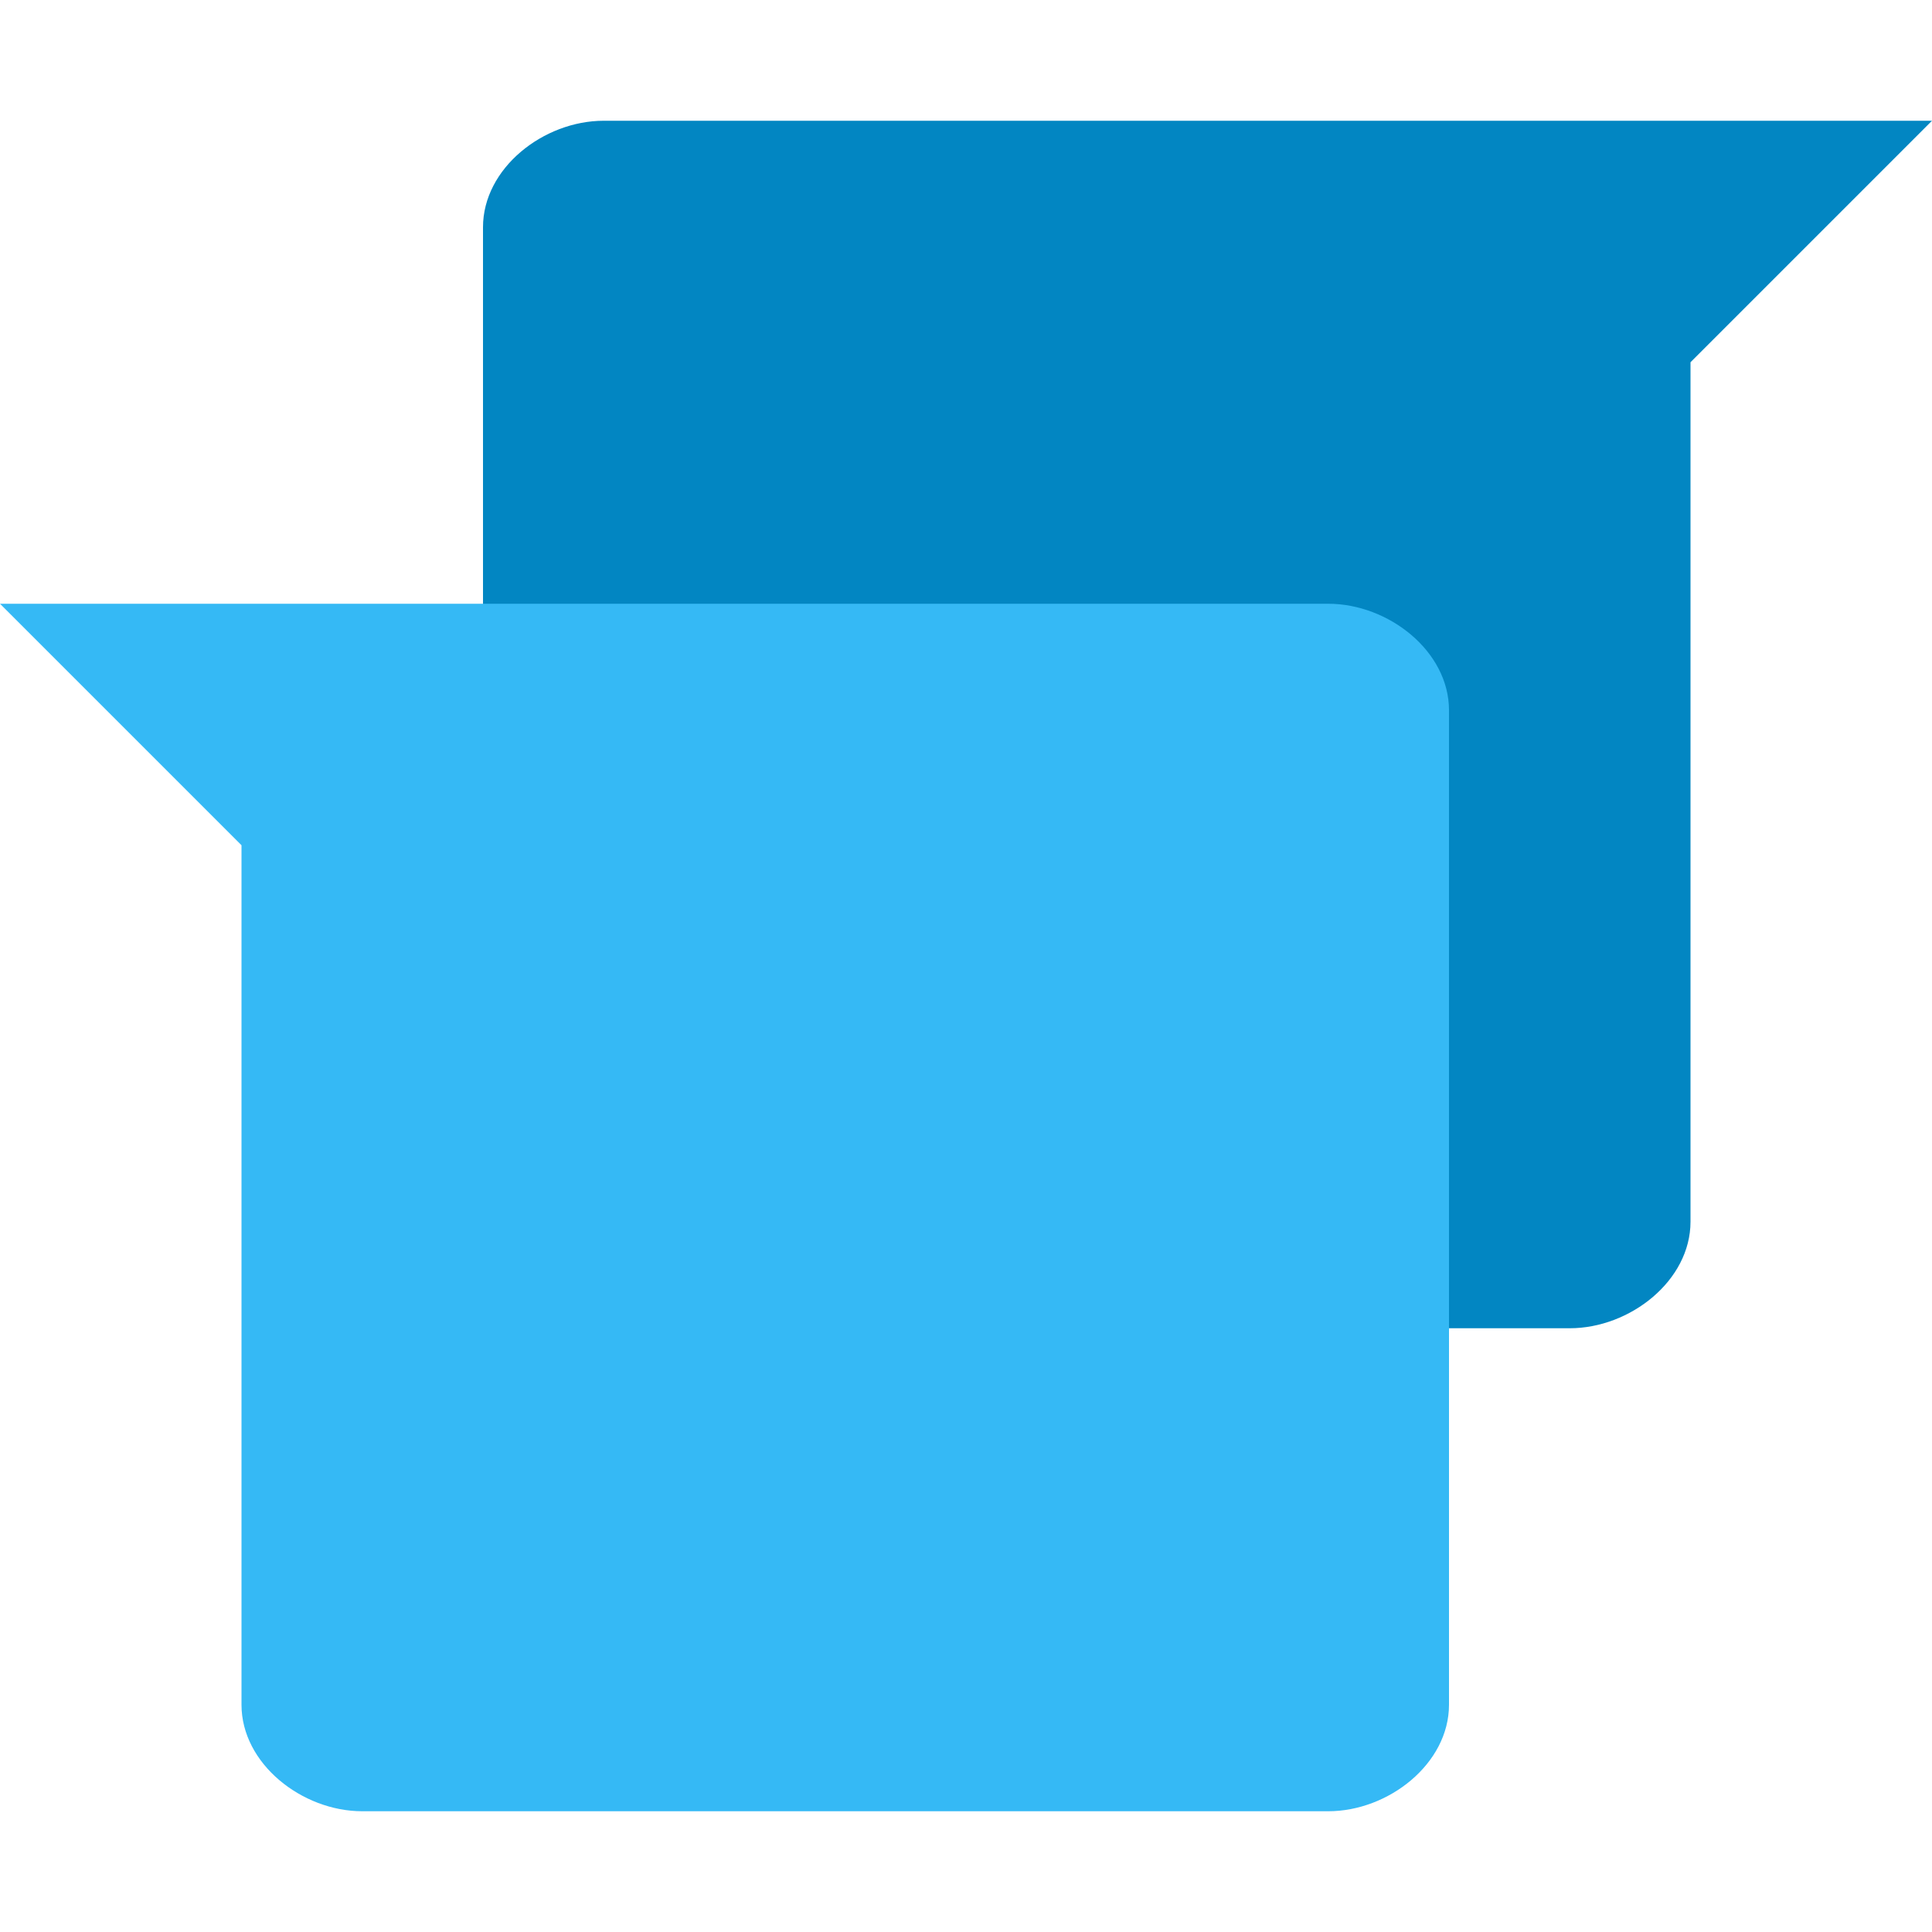 <svg xmlns="http://www.w3.org/2000/svg" width="16" height="16" version="1">
 <path fill="#0286c2" d="m16 1-2 2v7.118c0 0.488-0.501 0.882-1 0.882h-8c-0.499 0-1-0.394-1-0.882v-8.236c0-0.489 0.501-0.882 1-0.882z"/>
 <path fill="#35b9f5" d="m-1.625e-8 5 2 2v7.118c0 0.488 0.501 0.882 1 0.882h8c0.499 0 1-0.394 1-0.882v-8.236c0-0.489-0.501-0.882-1-0.882z"/>
</svg>
